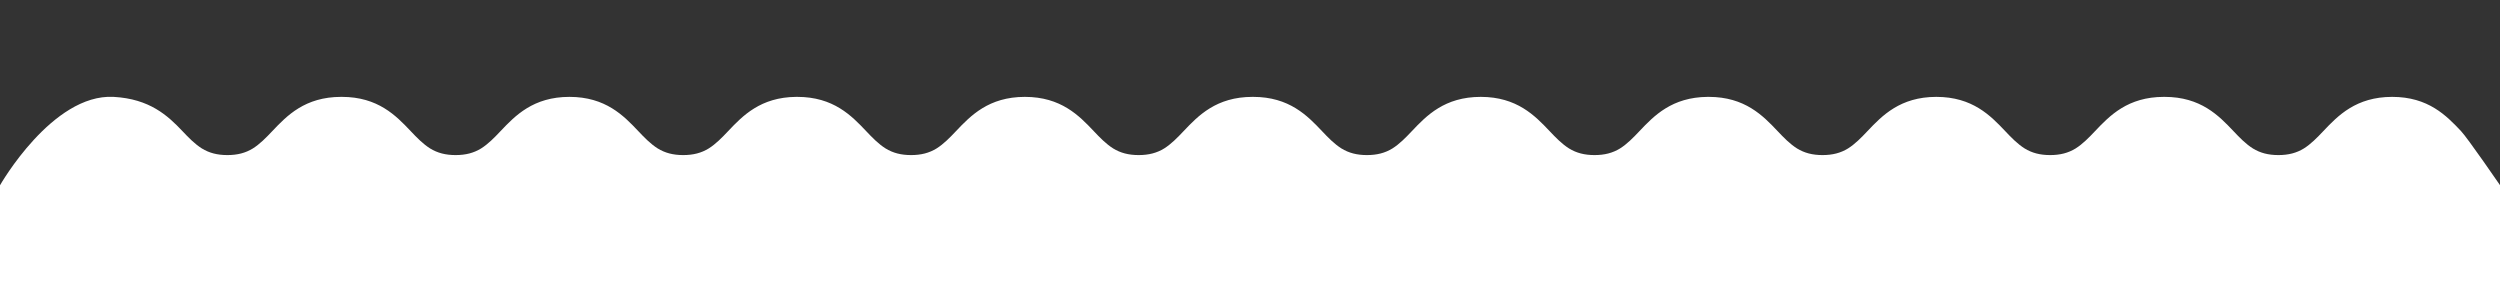 <?xml version="1.0" encoding="UTF-8"?> <svg xmlns="http://www.w3.org/2000/svg" xmlns:xlink="http://www.w3.org/1999/xlink" version="1.1" id="Слой_1" x="0px" y="0px" viewBox="0 0 1920 230" style="enable-background:new 0 0 1920 230;" xml:space="preserve"><rect x="0" y="0" width="1920" height="230" fill="#333333" stroke="none"/> <style type="text/css"> .st0{fill:#FFFFFF;} </style> <path class="st0" d="M1920,229.7v-87.5c0,0-25-36.4-30-41.6c-11.1-11.7-25-26.2-52.8-26.2c-27.8,0-41.7,14.5-52.8,26.2 c-4.9,5.2-9.6,10-15,13.4c-5.7,3.5-11.9,5.1-19.6,5.1c-7.7,0-13.9-1.6-19.6-5.1c-5.4-3.4-10.1-8.2-15-13.4 c-11.1-11.7-25-26.2-52.8-26.2c-0.2,0-0.3,0-0.5,0v0c-27.8,0-41.7,14.5-52.8,26.2c-4.9,5.2-9.6,10-15,13.4 c-5.7,3.5-11.9,5.1-19.6,5.1s-13.9-1.6-19.6-5.1c-5.4-3.4-10.1-8.2-15-13.4c-11.1-11.7-25-26.2-52.8-26.2s-41.7,14.5-52.8,26.2 c-4.9,5.2-9.6,10-15,13.4c-5.7,3.5-11.9,5.1-19.6,5.1s-13.9-1.6-19.6-5.1c-5.4-3.4-10.1-8.2-15-13.4c-11.1-11.7-25-26.2-52.8-26.2 c-0.1,0-0.2,0-0.3,0v0c-0.1,0-0.2,0-0.3,0c-0.1,0-0.2,0-0.2,0v0c-27.5,0.2-41.3,14.6-52.3,26.2c-4.9,5.2-9.6,10-15,13.4 c-5.7,3.5-11.9,5.1-19.6,5.1s-13.9-1.6-19.6-5.1c-5.4-3.4-10.1-8.2-15-13.4c-11.1-11.7-25-26.2-52.8-26.2 c-27.8,0-41.7,14.5-52.8,26.2c-4.9,5.2-9.6,10-15,13.4c-5.7,3.5-11.9,5.1-19.6,5.1c-7.7,0-13.9-1.6-19.6-5.1 c-5.4-3.4-10.1-8.2-15-13.4c-11.1-11.7-25-26.2-52.8-26.2c-0.2,0-0.3,0-0.5,0v0c-27.8,0-41.7,14.5-52.8,26.2 c-4.9,5.2-9.6,10-15,13.4c-5.7,3.5-11.9,5.1-19.6,5.1c-7.7,0-13.9-1.6-19.6-5.1c-5.4-3.4-10.1-8.2-15-13.4 c-11.1-11.7-25-26.2-52.8-26.2c-27.8,0-41.7,14.5-52.8,26.2c-4.9,5.2-9.6,10-15,13.4c-5.7,3.5-11.9,5.1-19.6,5.1 c-7.7,0-13.9-1.6-19.6-5.1c-5.4-3.4-10.1-8.2-15-13.4c-11.1-11.7-25-26.2-52.8-26.2c-0.1,0-0.1,0-0.2,0v0c-0.1,0-0.1,0-0.2,0 c-0.1,0-0.3,0-0.4,0v0c-27.4,0.2-41.2,14.6-52.2,26.2c-4.9,5.2-9.6,10-15,13.4c-5.7,3.5-11.9,5.1-19.6,5.1s-13.9-1.6-19.6-5.1 c-5.4-3.4-10.1-8.2-15-13.4c-11.1-11.7-25-26.2-52.8-26.2c-27.8,0-41.7,14.5-52.8,26.2c-4.9,5.2-9.6,10-15,13.4 c-5.7,3.5-11.9,5.1-19.6,5.1c-7.7,0-13.9-1.6-19.6-5.1c-5.4-3.4-10.1-8.2-15-13.4c-11.1-11.7-25-26.2-52.8-26.2c-0.2,0-0.3,0-0.5,0 v0c-27.8,0-41.7,14.5-52.8,26.2c-4.9,5.2-9.6,10-15,13.4c-5.7,3.5-11.9,5.1-19.6,5.1c-7.7,0-13.9-1.6-19.6-5.1 c-5.4-3.4-10.1-8.2-15-13.4c-11.1-11.7-25-24.7-52.8-26.2C40.1,71.9,0,142.3,0,142.3v87.4H1920z"></path> </svg> 